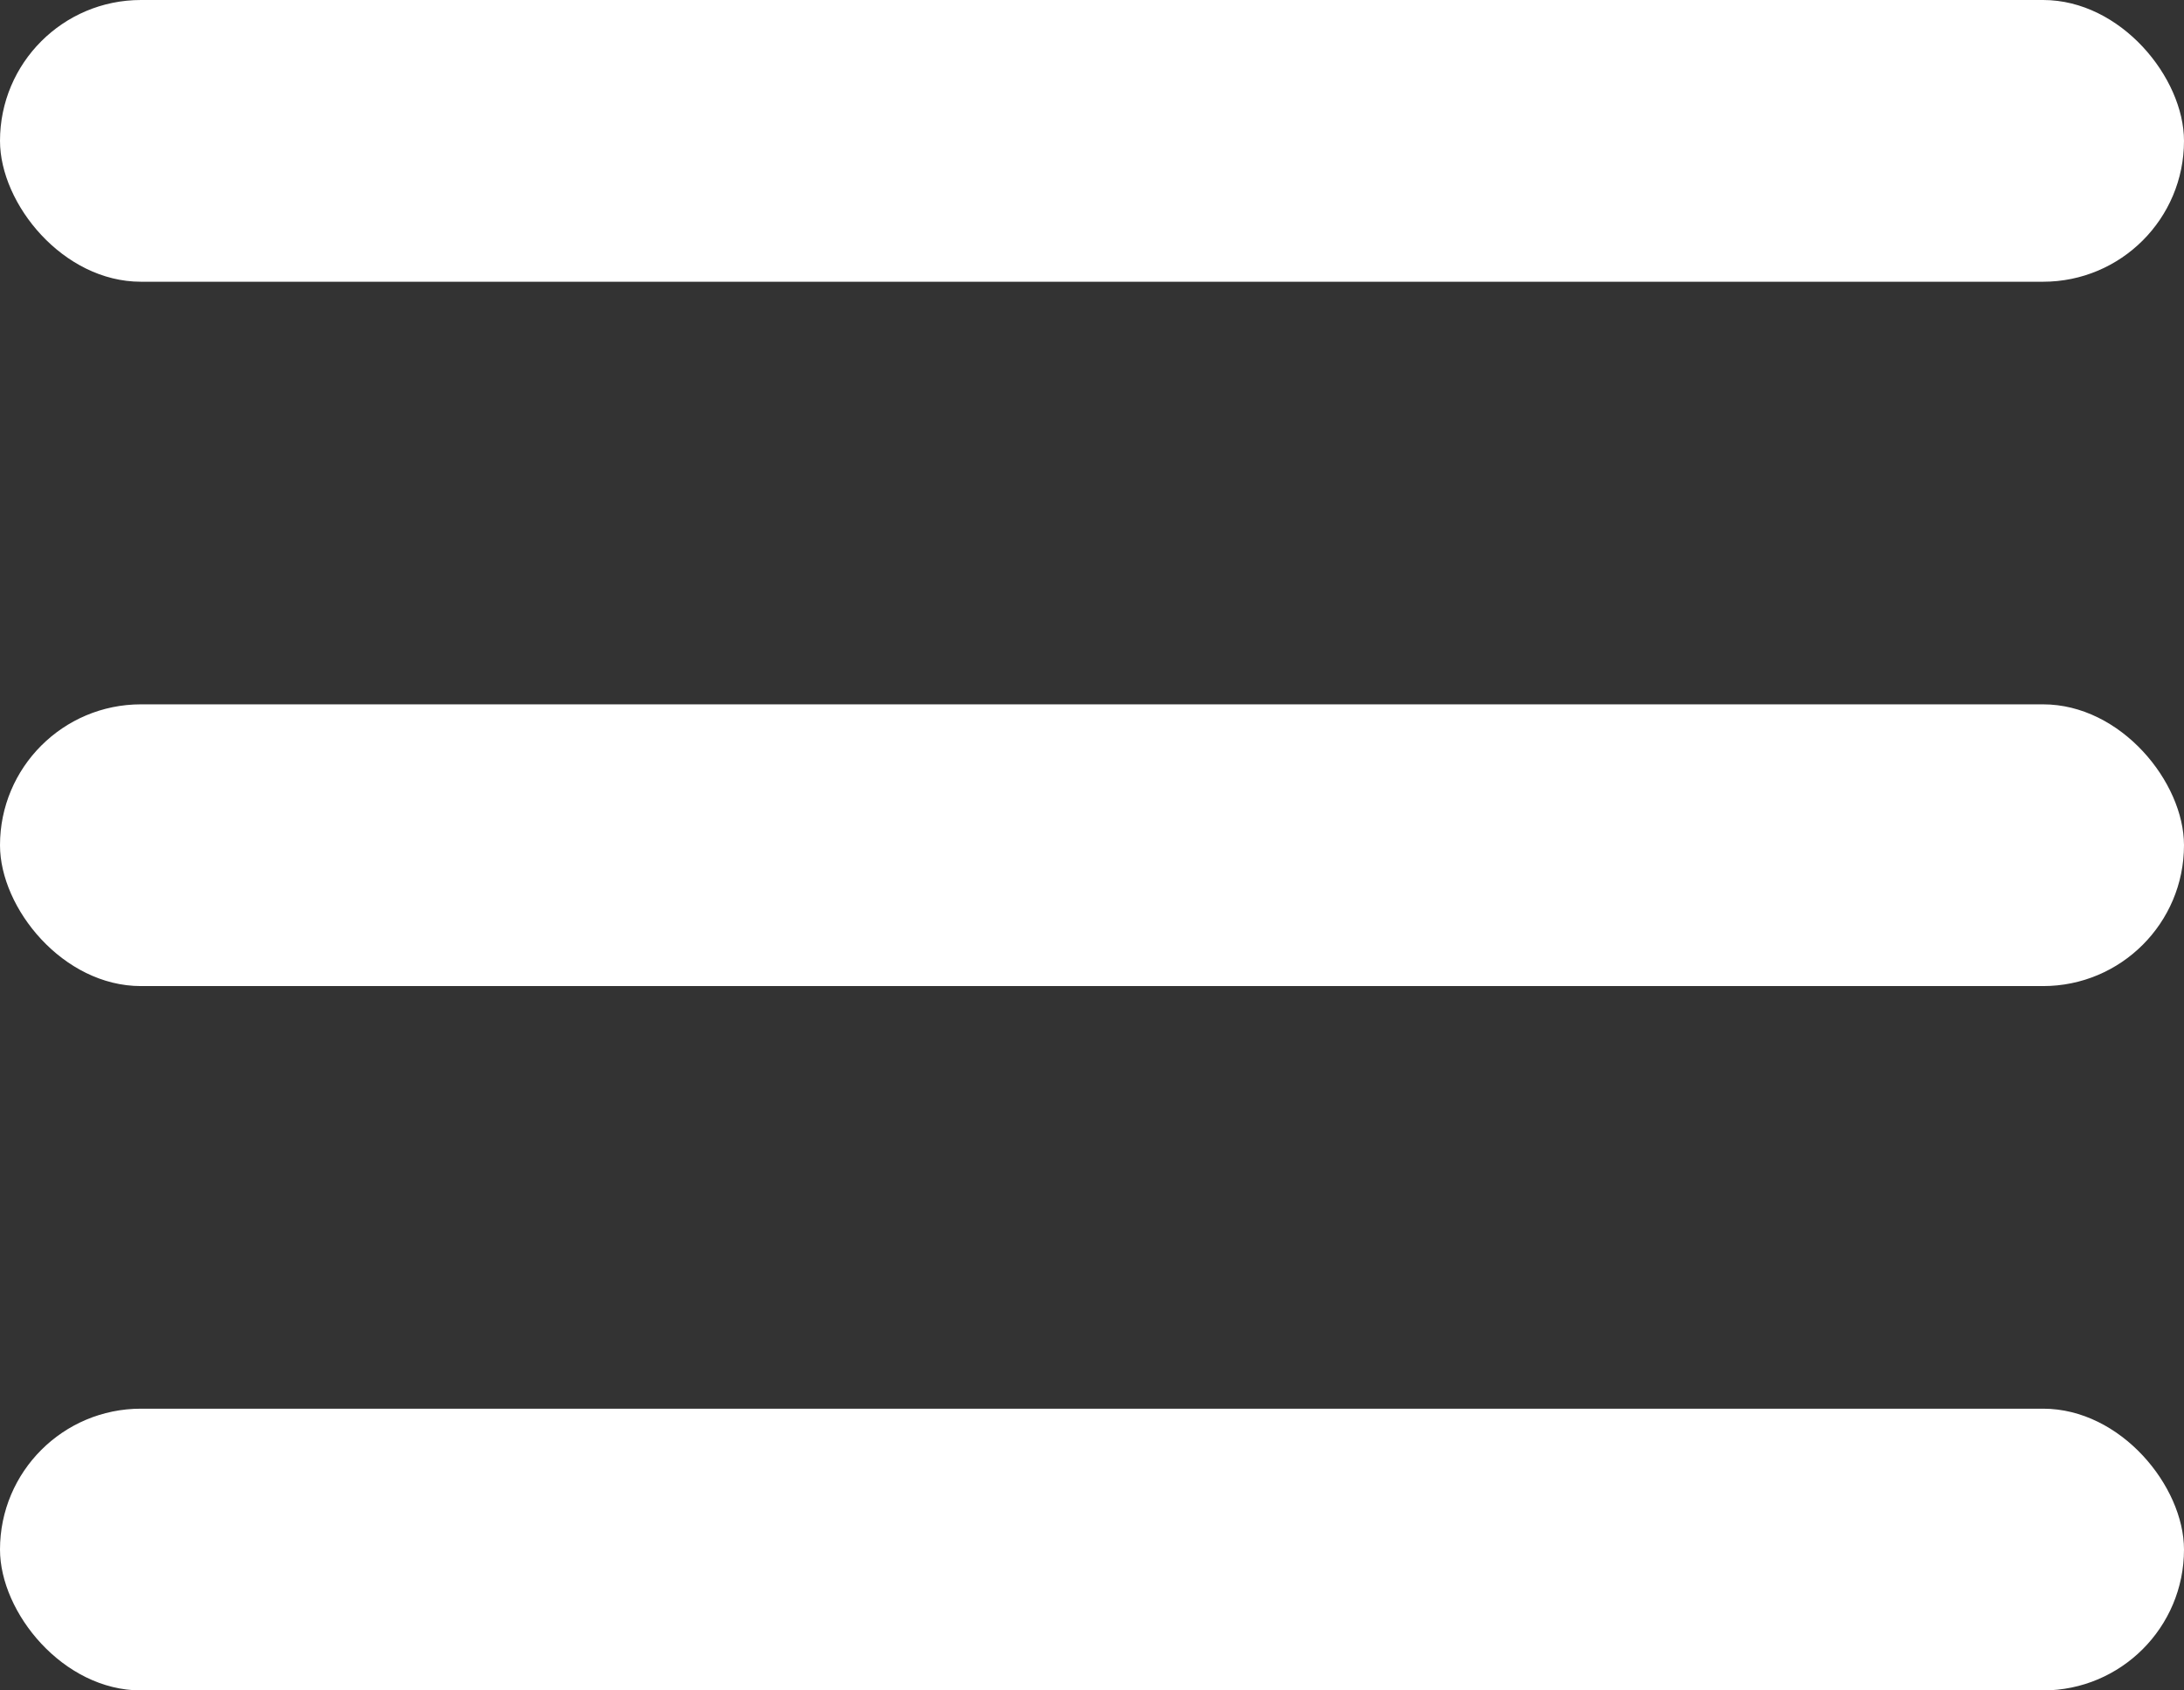 <?xml version="1.0" encoding="UTF-8"?>
<svg xmlns="http://www.w3.org/2000/svg" width="31" height="24" viewBox="0 0 31 24">
  <rect x="0" y="0" width="31" height="24" fill="#333333" stroke="none"/>
  <g id="icon-menu-white" transform="translate(-326.067 4087.994)">
    <rect id="Rectangle_802" data-name="Rectangle 802" width="31" height="4" rx="2" transform="translate(326.067 -4087.994)" fill="#fff"></rect>
    <rect id="Rectangle_803" data-name="Rectangle 803" width="31" height="4" rx="2" transform="translate(326.067 -4077.994)" fill="#fff"></rect>
    <rect id="Rectangle_804" data-name="Rectangle 804" width="31" height="4" rx="2" transform="translate(326.067 -4067.994)" fill="#fff"></rect>
  </g>
</svg>
